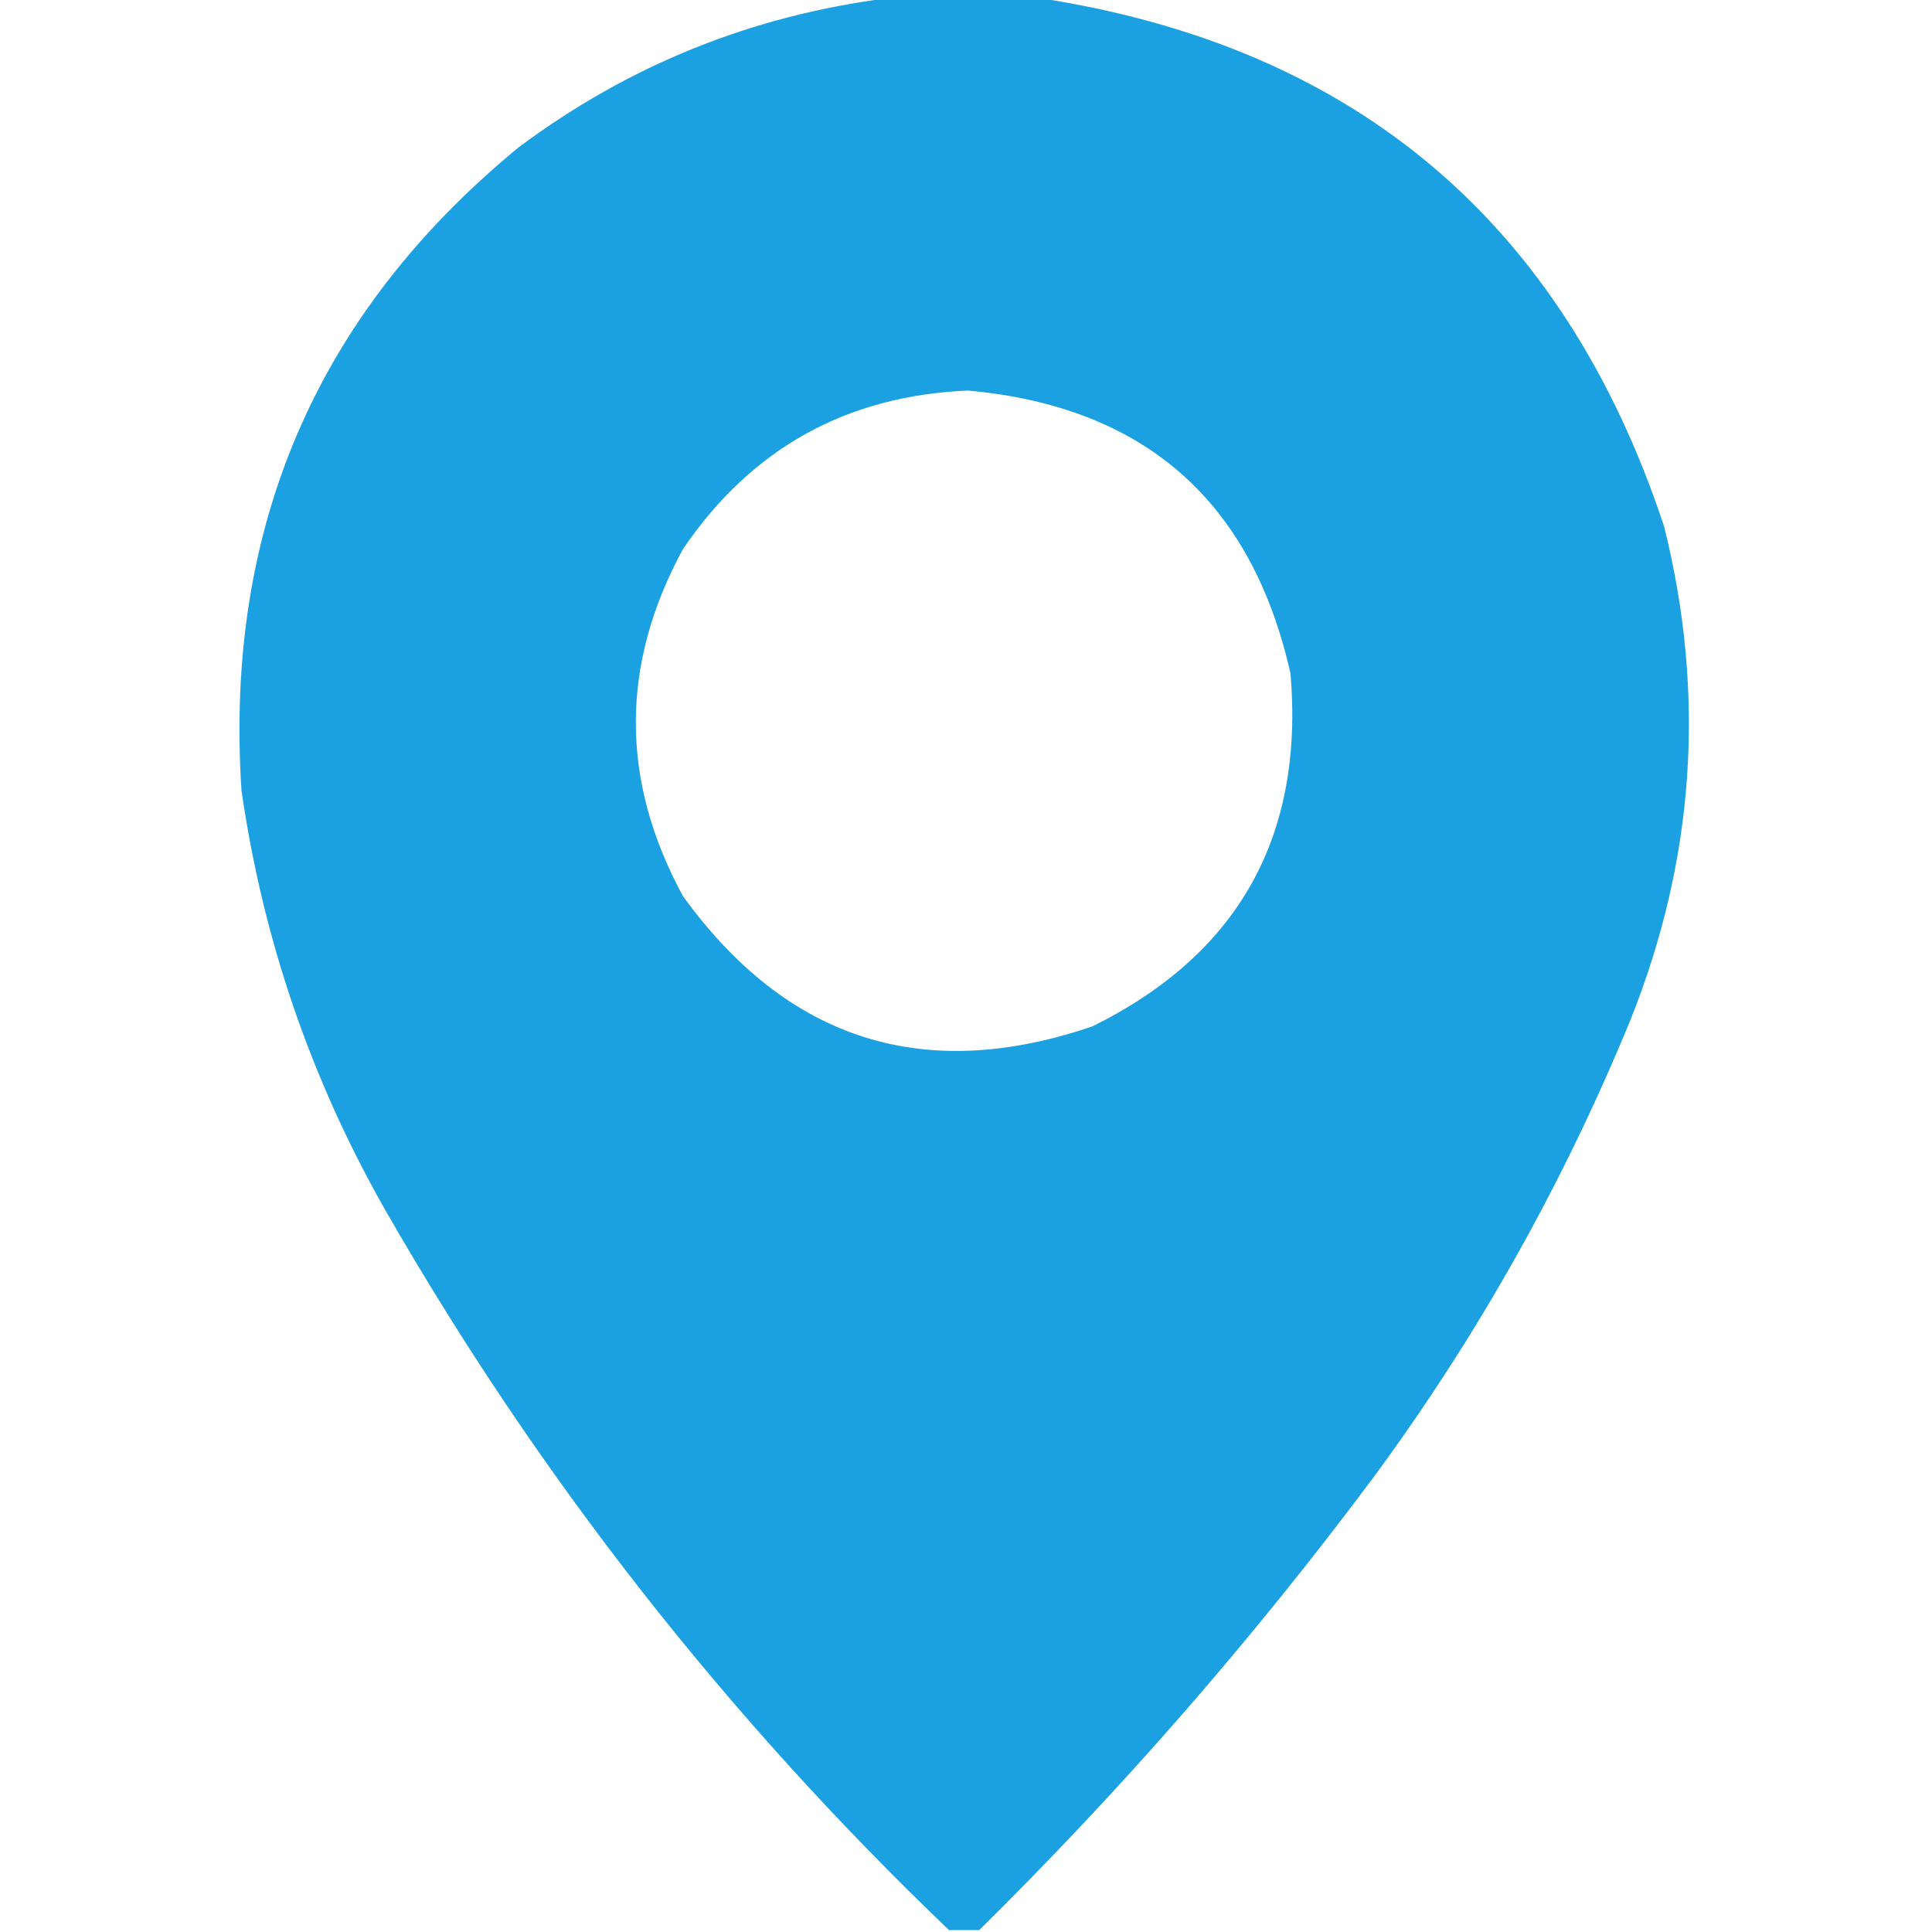 <?xml version="1.0" encoding="UTF-8"?>
<!DOCTYPE svg PUBLIC "-//W3C//DTD SVG 1.1//EN" "http://www.w3.org/Graphics/SVG/1.1/DTD/svg11.dtd">
<svg xmlns="http://www.w3.org/2000/svg" version="1.1" width="512px" height="512px" style="shape-rendering:geometricPrecision; text-rendering:geometricPrecision; image-rendering:optimizeQuality; fill-rule:evenodd; clip-rule:evenodd" xmlns:xlink="http://www.w3.org/1999/xlink">
<g><path style="opacity:0.994" fill="#1ba0e2" d="M 235.5,-0.5 C 248.833,-0.5 262.167,-0.5 275.5,-0.5C 359.204,12.366 414.37,59.033 441,139.5C 452.132,184.116 449.132,227.783 432,270.5C 414.203,313.781 391.536,354.114 364,391.5C 332.257,434.084 297.424,474.084 259.5,511.5C 256.833,511.5 254.167,511.5 251.5,511.5C 192.402,454.924 142.569,391.257 102,320.5C 82.347,285.874 69.68,248.874 64,209.5C 59.425,139.847 83.925,83.013 137.5,39C 166.696,17.236 199.363,4.069 235.5,-0.5 Z M 256.5,103.5 C 303.224,107.724 331.724,132.724 342,178.5C 345.638,221.74 328.138,252.907 289.5,272C 244.867,287.234 208.7,275.734 181,237.5C 164.333,206.833 164.333,176.167 181,145.5C 199.124,118.854 224.291,104.854 256.5,103.5 Z"/></g>
</svg>
